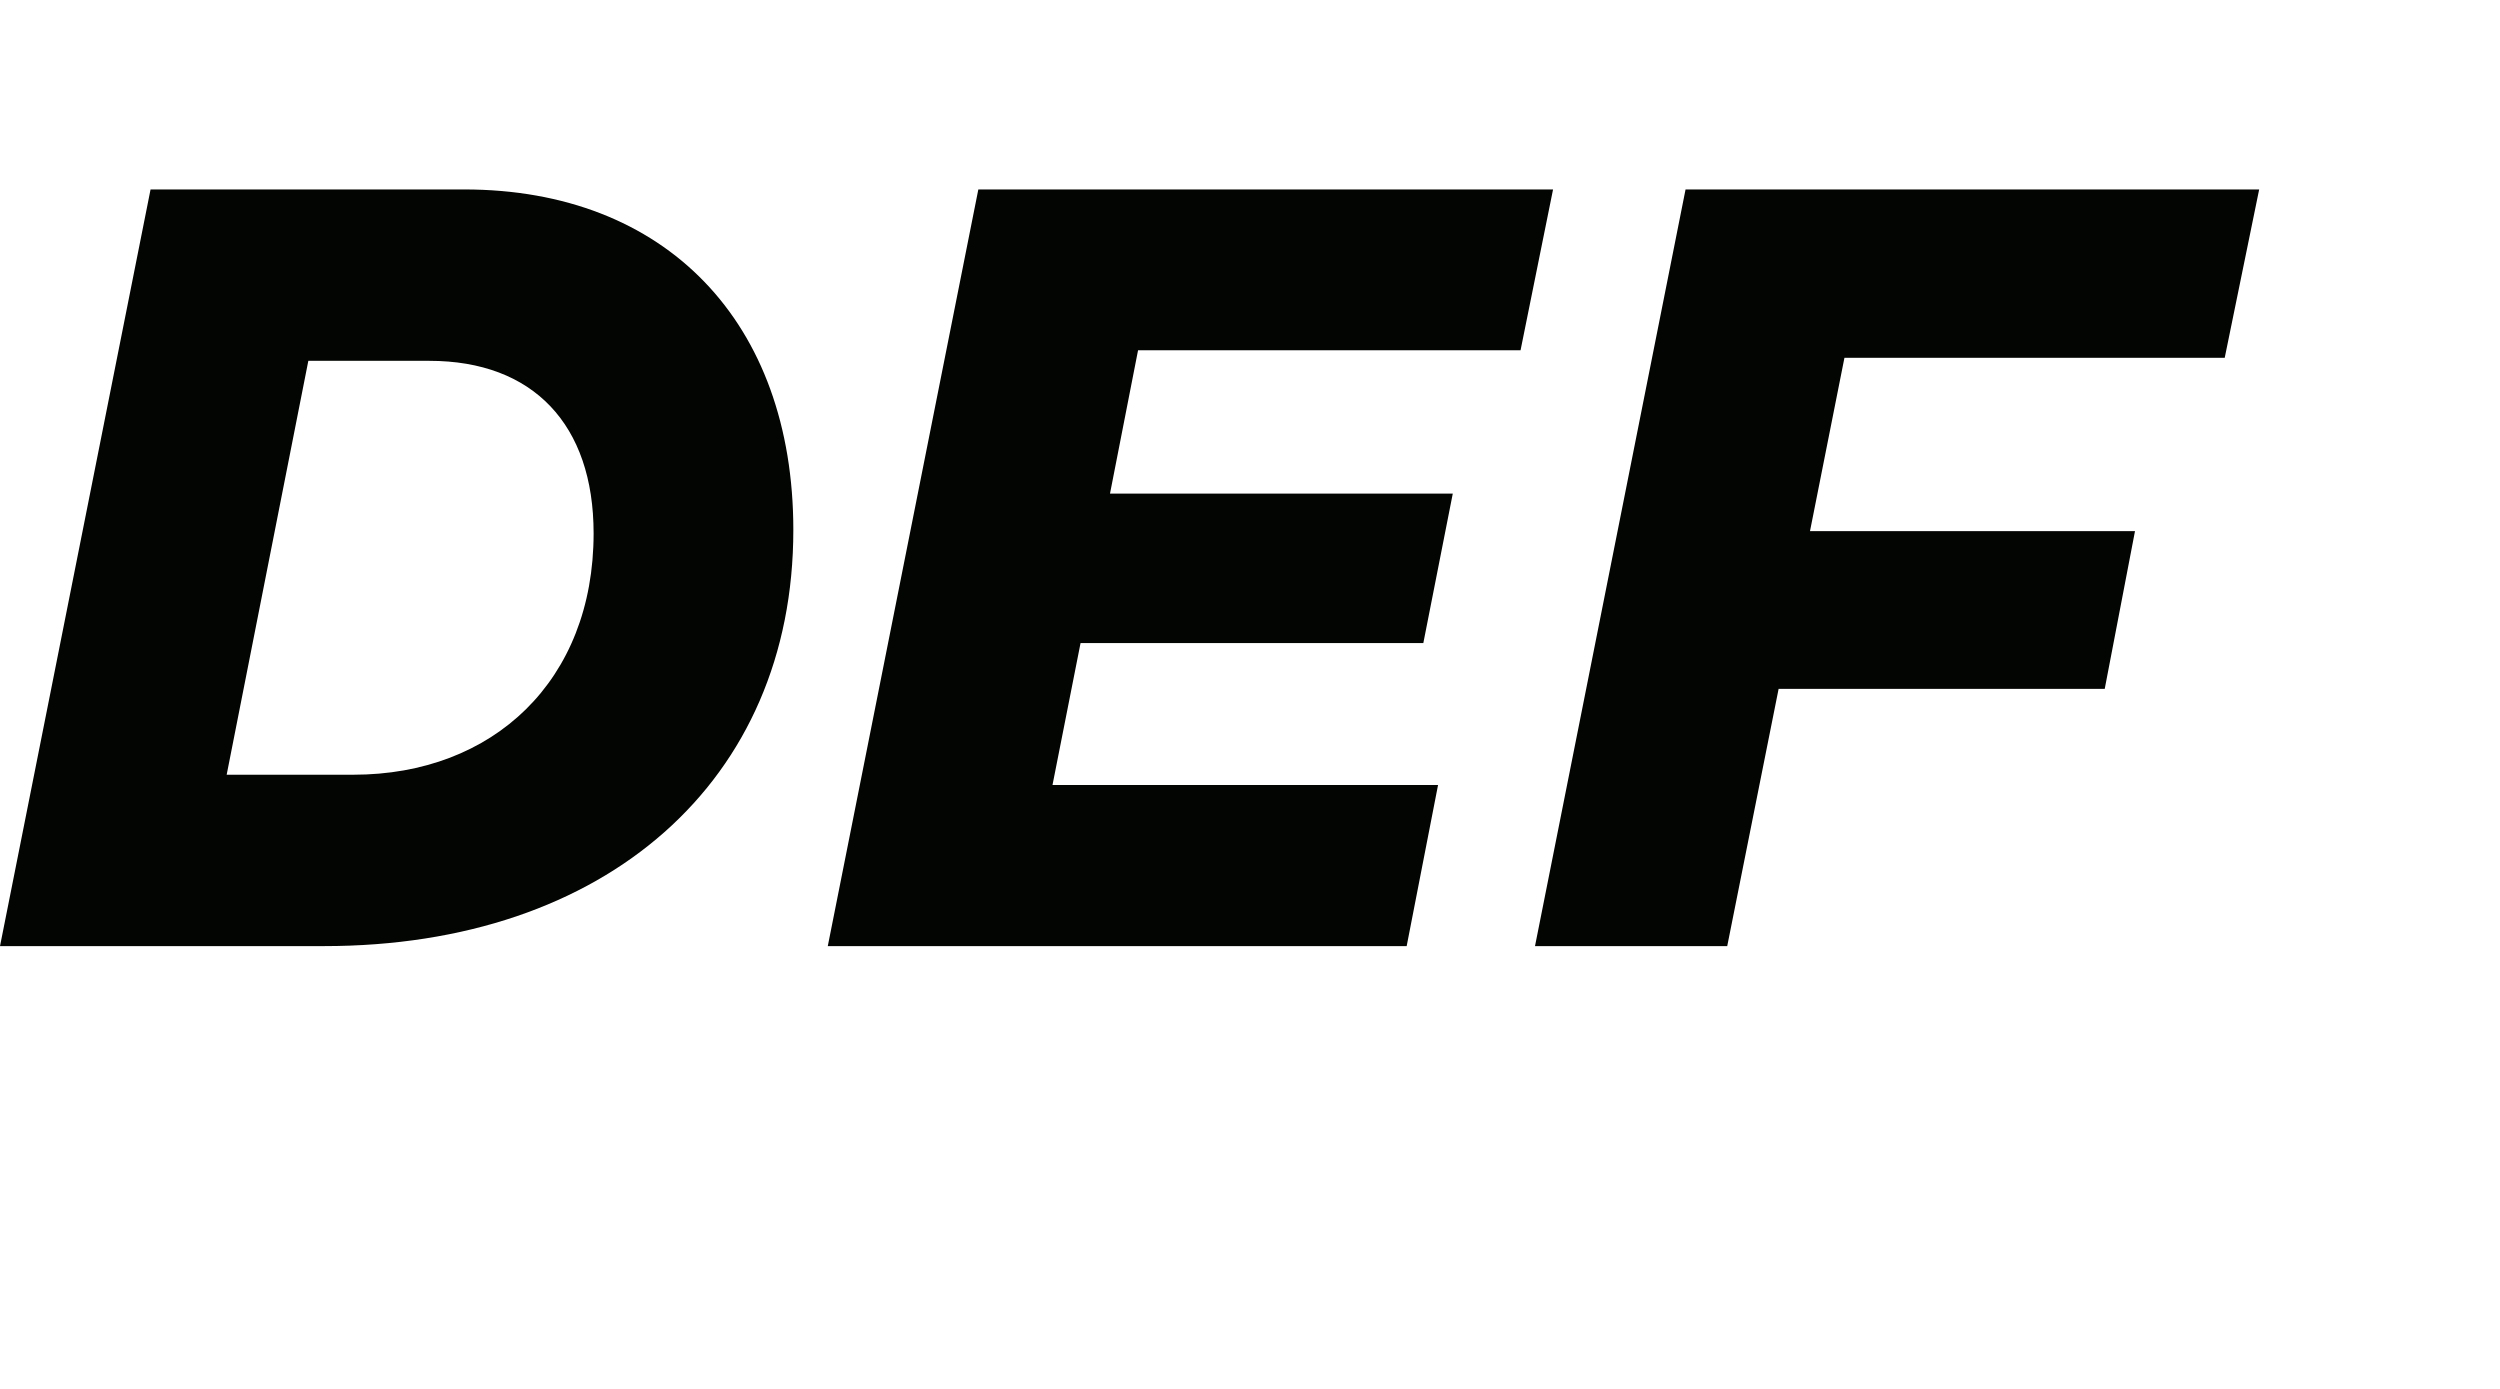 <?xml version="1.0" encoding="utf-8"?>
<svg xmlns="http://www.w3.org/2000/svg" fill="none" height="100%" overflow="visible" preserveAspectRatio="none" style="display: block;" viewBox="0 0 9 5" width="100%">
<g id="wrapper">
<path d="M1.671 0.682H0.542L4.18932e-05 3.406H1.166C2.182 3.406 2.856 2.811 2.856 1.908C2.856 1.16 2.397 0.682 1.671 0.682ZM1.272 2.789H0.816L1.11 1.299H1.546C1.919 1.299 2.137 1.528 2.137 1.92C2.137 2.45 1.776 2.789 1.272 2.789ZM5.474 1.261L5.591 0.682H3.522L2.98 3.406H5.064L5.177 2.826H3.789L3.89 2.315H5.124L5.23 1.777H3.996L4.097 1.261H5.474ZM8.009 1.288L8.133 0.682H6.068L5.526 3.406H6.218L6.403 2.48H7.577L7.686 1.912H6.516L6.64 1.288H8.009Z" fill="#030502" id="DEF"/>
</g>
</svg>